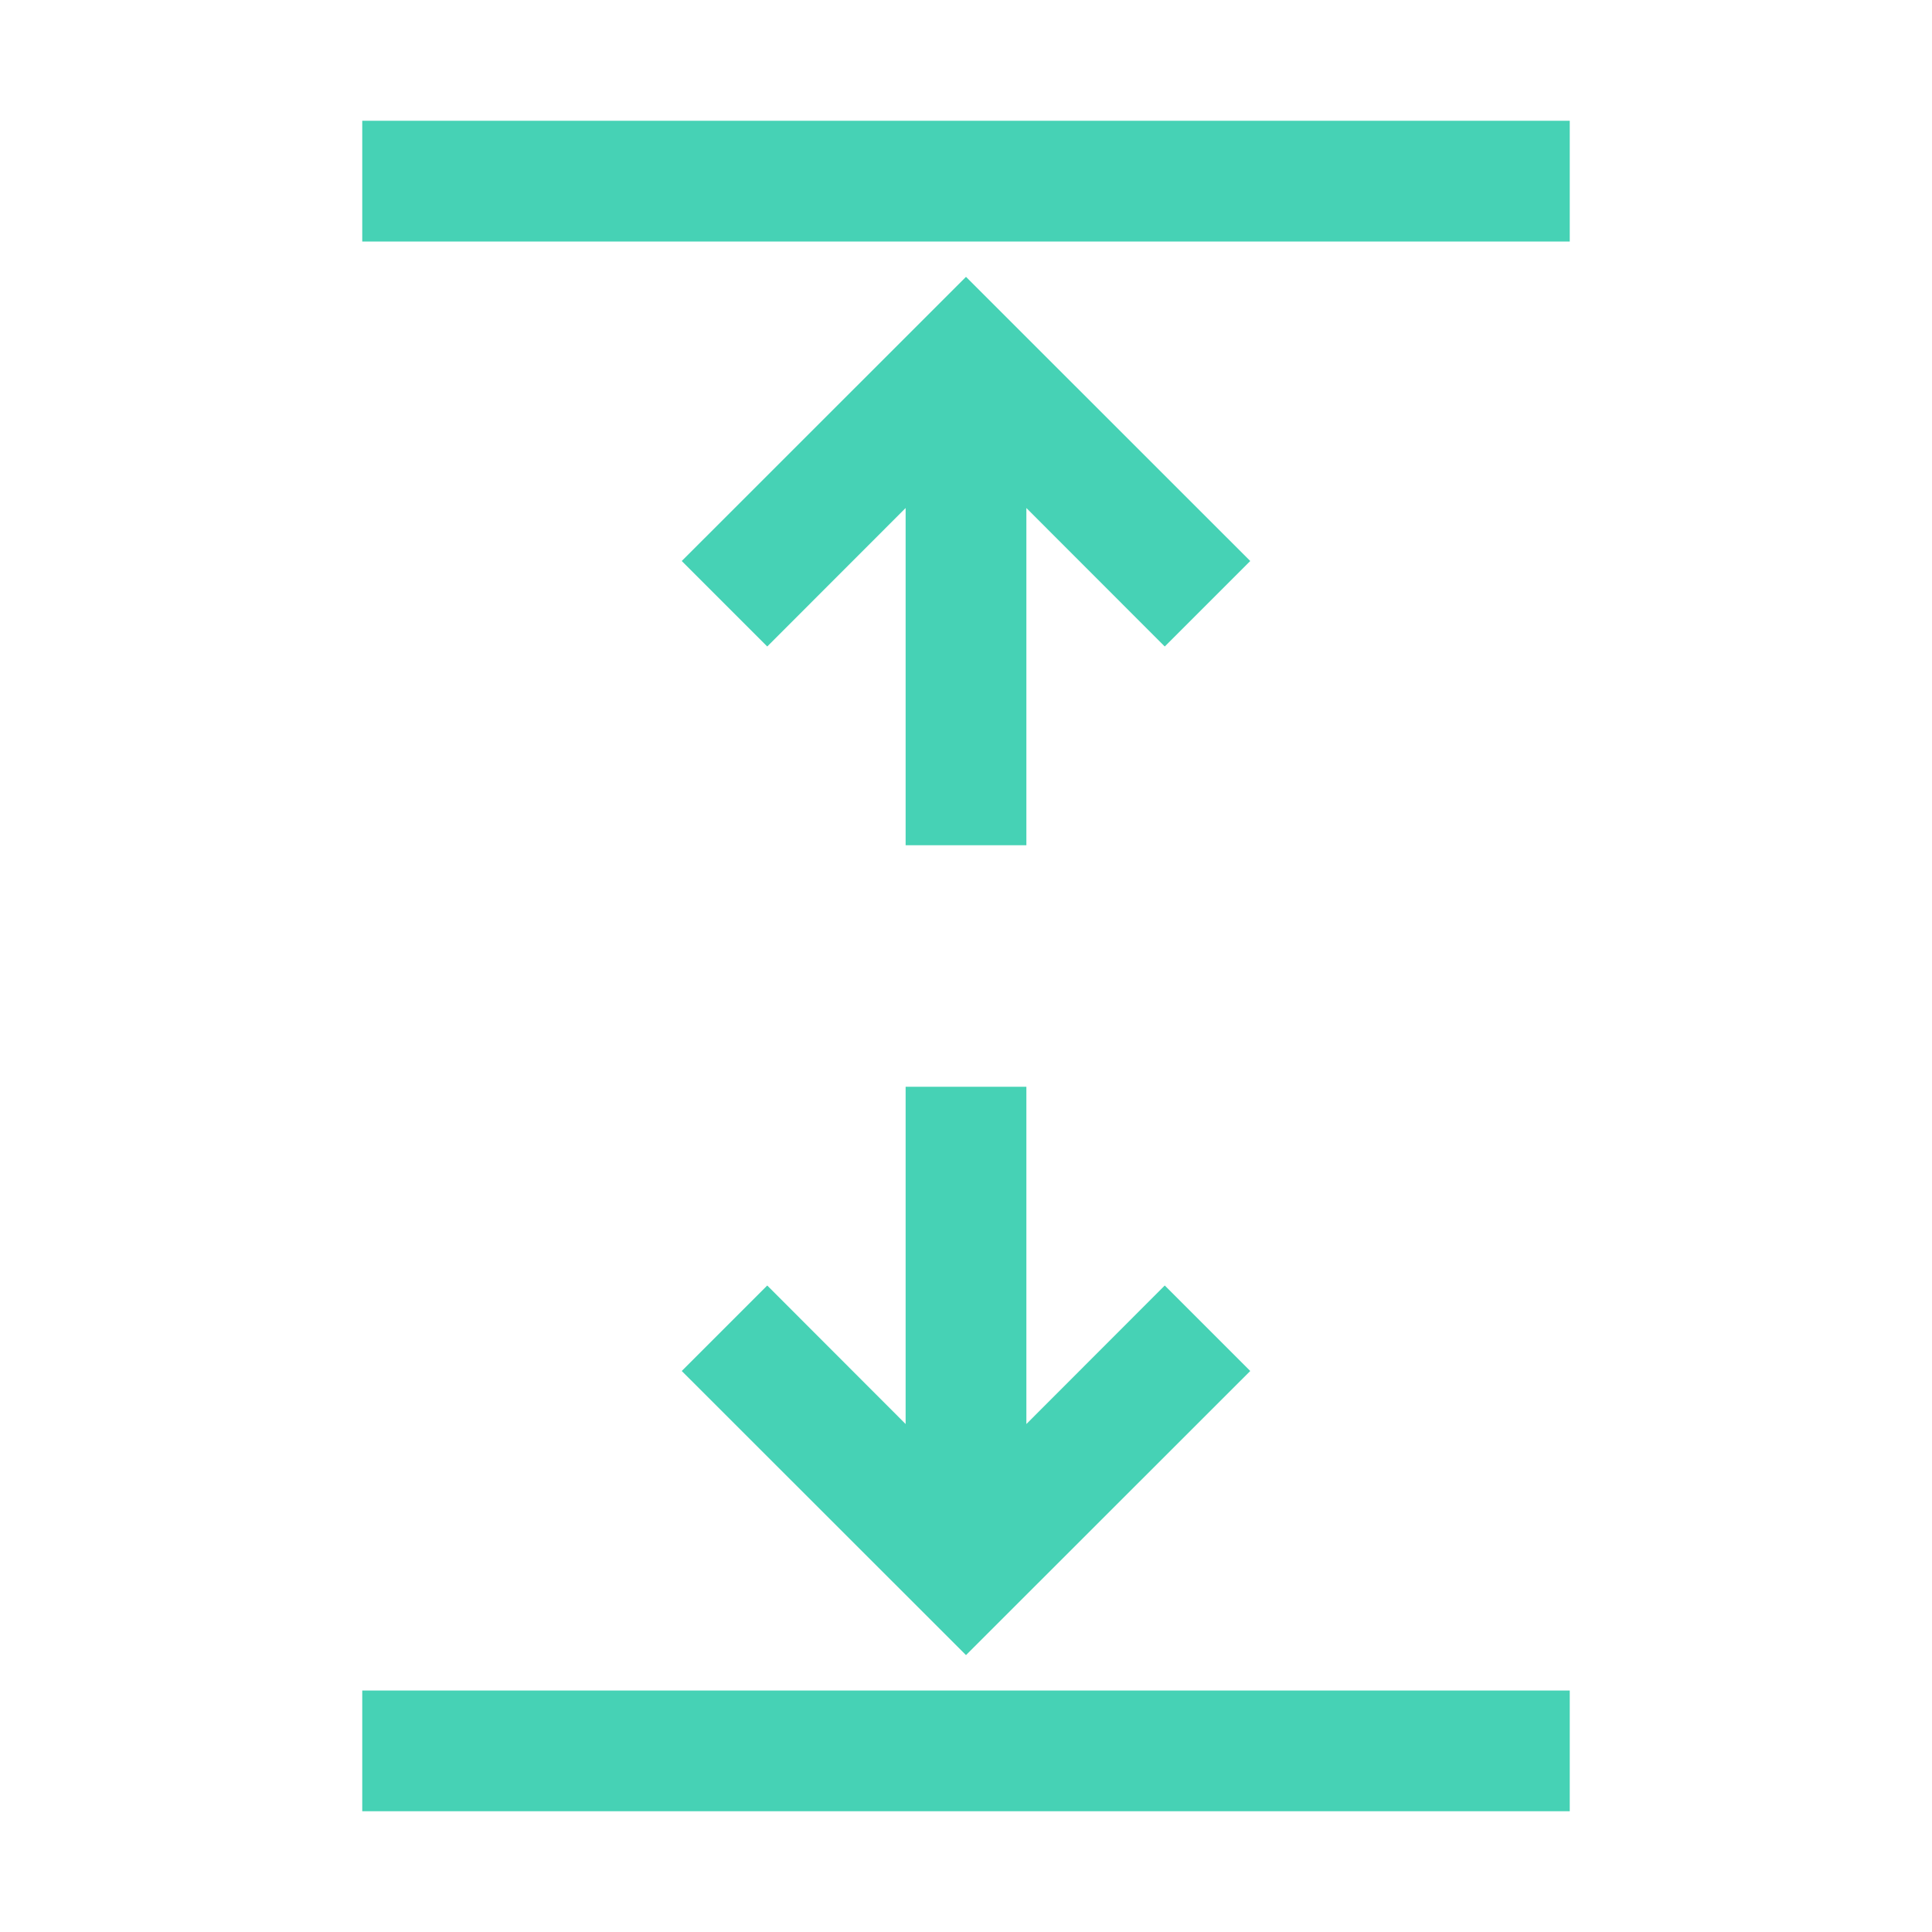 <svg width="40" height="40" viewBox="0 0 40 40" fill="none" xmlns="http://www.w3.org/2000/svg">
<path fill-rule="evenodd" clip-rule="evenodd" d="M7.5 2.5H32.5V5H7.5V2.5ZM20 5.732L25.885 11.615L24.115 13.385L21.25 10.518V17.5H18.75V10.518L15.885 13.385L14.115 11.615L20 5.732ZM21.25 22.5V29.483L24.115 26.615L25.885 28.385L20 34.267L14.115 28.385L15.885 26.615L18.75 29.483V22.5H21.25ZM7.5 37.5V35H32.5V37.5H7.5Z" fill="#46D2B5"/>
</svg>
